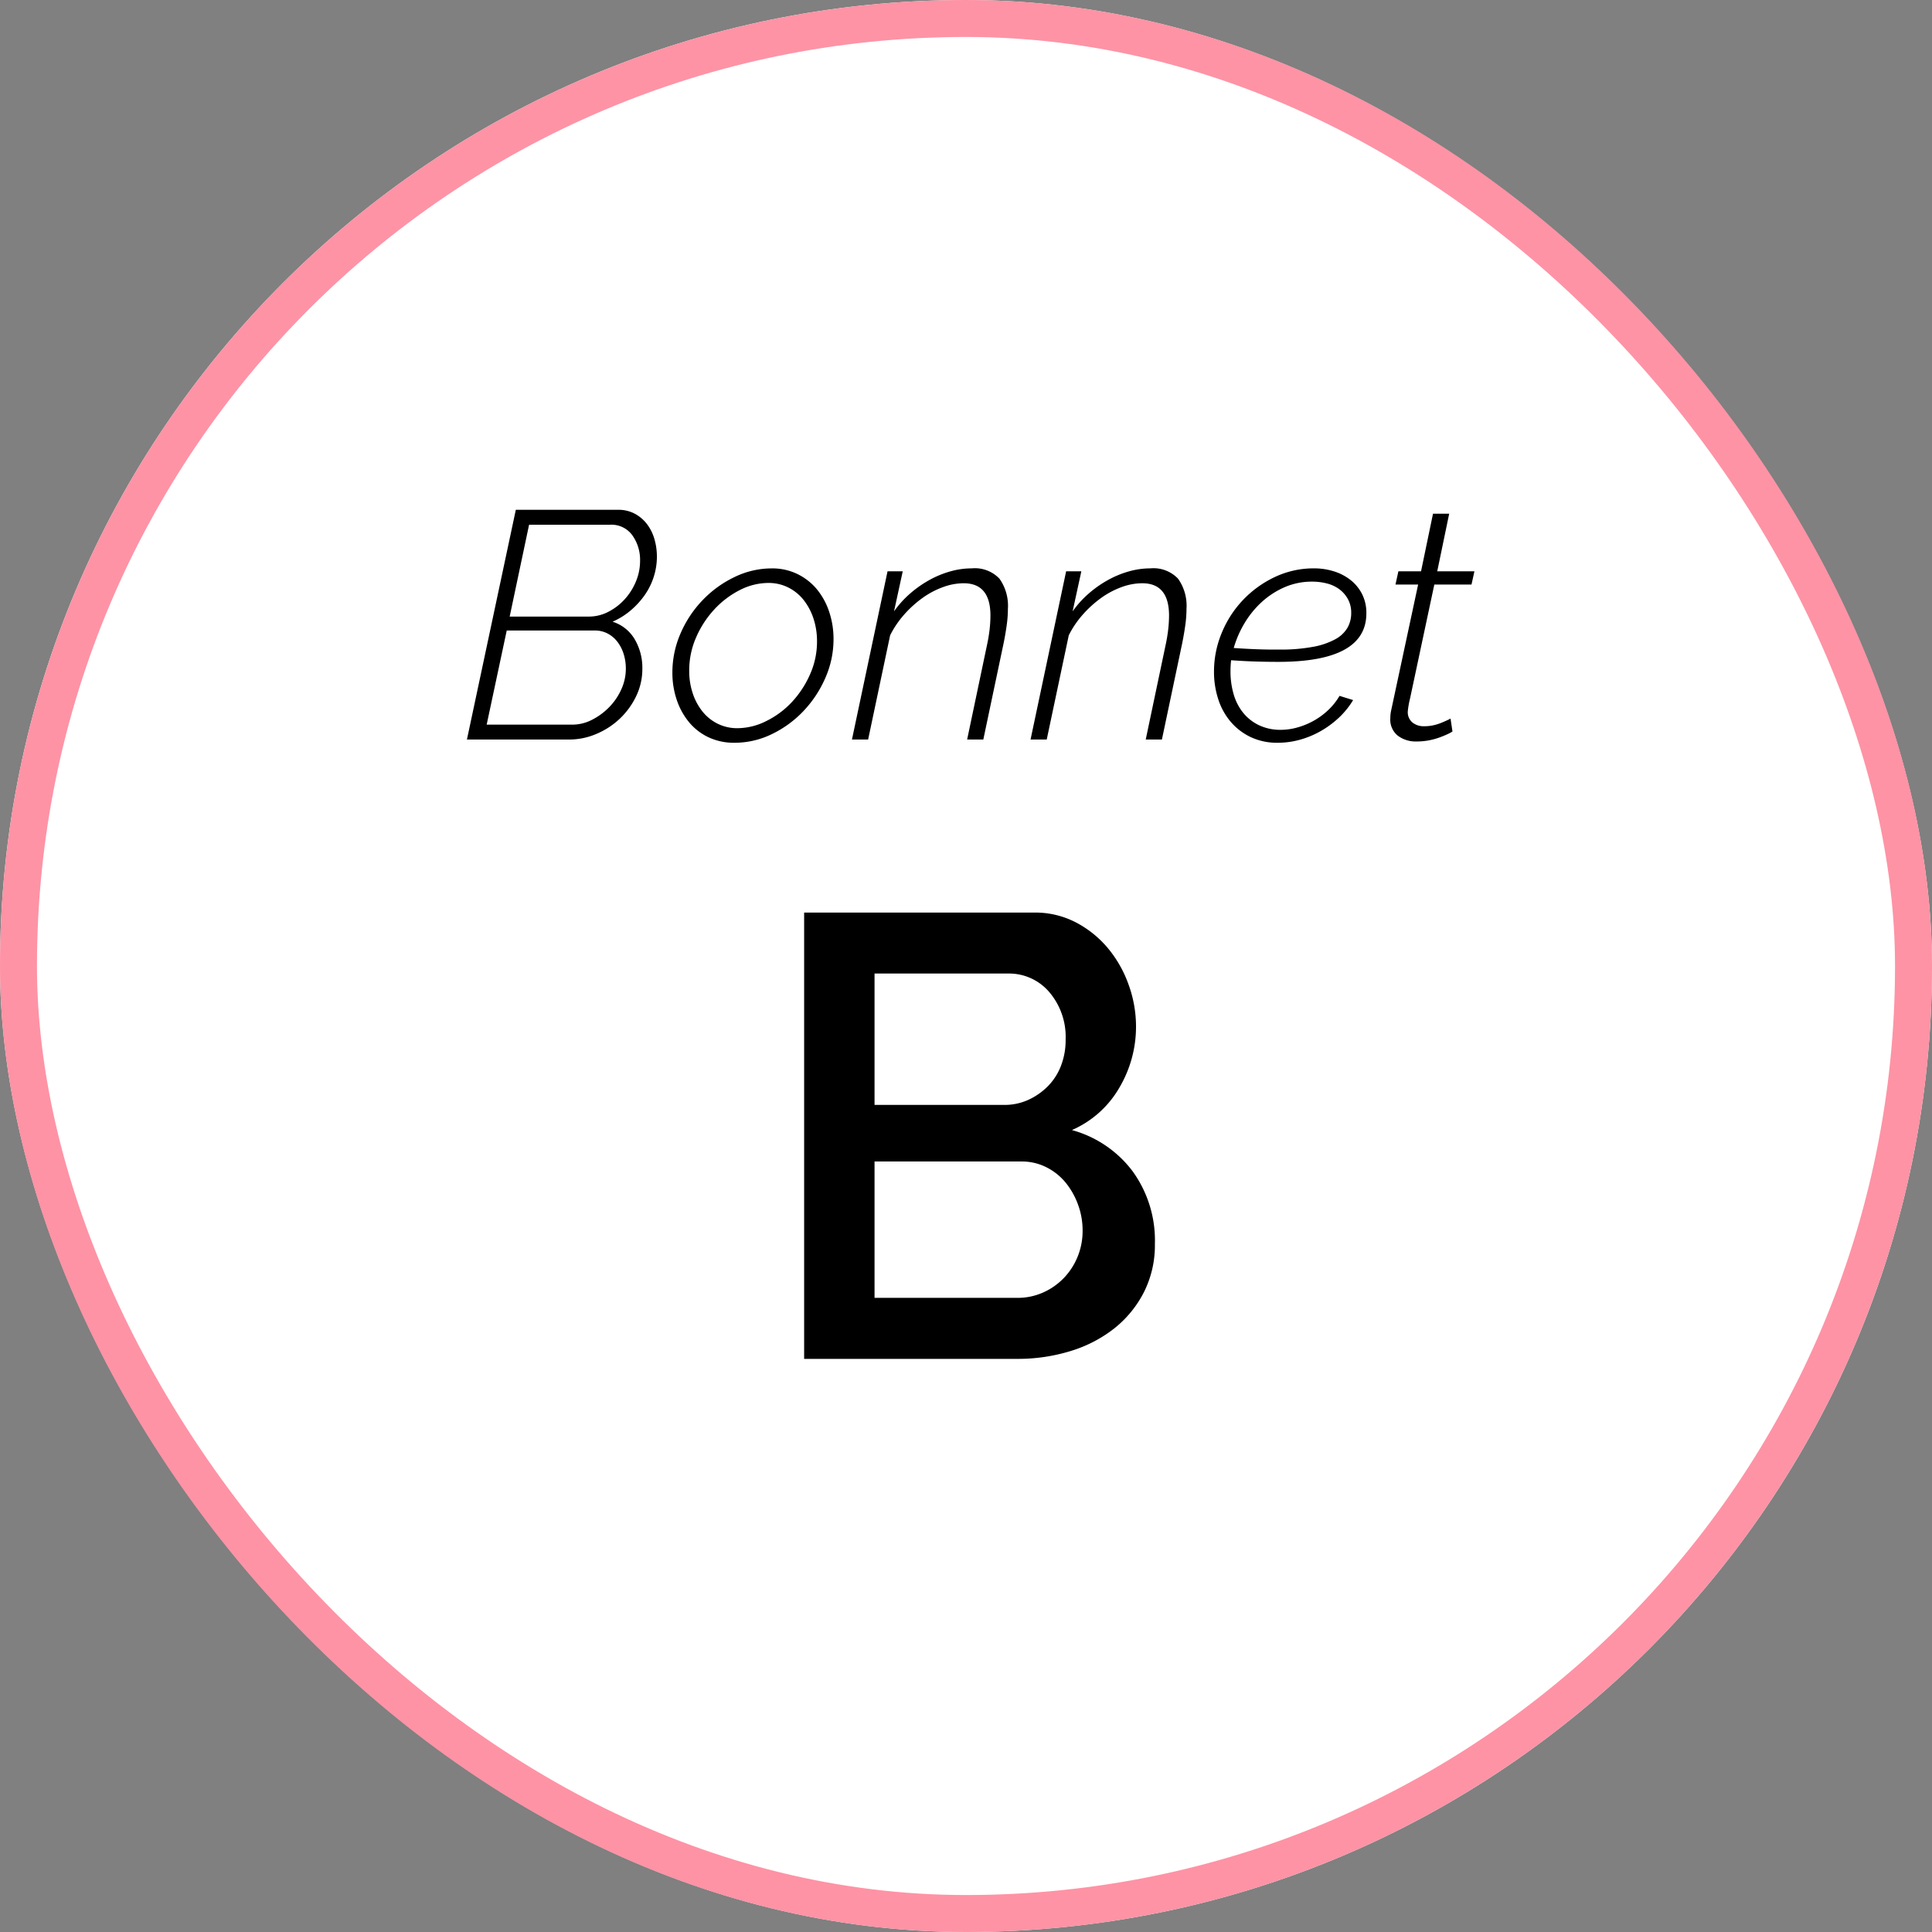 <svg viewBox="0 0 209 209" height="209" width="209" xmlns="http://www.w3.org/2000/svg">
  <rect x="0" y="0" width="209" height="209" fill="#808080" stroke="none"/>
  <g transform="translate(-15.134 0.002)" data-name="01" id="_01">
    <g stroke-width="4" stroke="#fe93a5" fill="#fff" transform="translate(15.134 -0.002)" data-name="Rectangle 2372" id="Rectangle_2372">
      <rect stroke="none" rx="104.5" height="209" width="209"></rect>
      <rect fill="none" rx="102.5" height="205" width="205" y="2" x="2"></rect>
    </g>
    <path transform="translate(119.634 146.998)" d="M20.434-12.444a11.275,11.275,0,0,1-1.19,5.236,11.9,11.9,0,0,1-3.2,3.91A14.383,14.383,0,0,1,11.322-.85,19.271,19.271,0,0,1,5.542,0H-17.51V-48.28H7.378a9.528,9.528,0,0,1,4.556,1.088A11.375,11.375,0,0,1,15.4-44.37a12.933,12.933,0,0,1,2.21,3.944,13.27,13.27,0,0,1,.782,4.454,12.956,12.956,0,0,1-1.8,6.63,11,11,0,0,1-5.134,4.59A12.266,12.266,0,0,1,18.02-20.3,12.747,12.747,0,0,1,20.434-12.444Zm-7.82-1.428a8.067,8.067,0,0,0-.51-2.856,8.153,8.153,0,0,0-1.36-2.38A6.378,6.378,0,0,0,8.67-20.74a5.847,5.847,0,0,0-2.652-.612H-9.894V-6.6H5.542A6.748,6.748,0,0,0,8.33-7.174a7.135,7.135,0,0,0,2.244-1.564,7.256,7.256,0,0,0,1.5-2.312A7.362,7.362,0,0,0,12.614-13.872ZM-9.894-41.684v14.212H4.114a6.222,6.222,0,0,0,2.618-.544A7.175,7.175,0,0,0,8.84-29.478a6.41,6.41,0,0,0,1.428-2.21,7.715,7.715,0,0,0,.51-2.856A7.478,7.478,0,0,0,9.01-39.678a5.721,5.721,0,0,0-4.488-2.006Z" data-name="Tracé 144740" id="Tracé_144740"></path>
    <path transform="translate(119.634 79.998)" d="M-48.7-24.85h11.06a3.722,3.722,0,0,1,1.838.437,4.119,4.119,0,0,1,1.313,1.137,4.935,4.935,0,0,1,.788,1.61,6.785,6.785,0,0,1,.263,1.89,7.141,7.141,0,0,1-.35,2.2,7.267,7.267,0,0,1-1,1.995,8.824,8.824,0,0,1-1.522,1.645,7.8,7.8,0,0,1-1.925,1.19,4.261,4.261,0,0,1,2.4,1.907,6.076,6.076,0,0,1,.823,3.168,6.778,6.778,0,0,1-.682,3.01,8.255,8.255,0,0,1-1.785,2.433A8.424,8.424,0,0,1-40-.6a7.4,7.4,0,0,1-2.888.6h-11.1Zm6.125,23.24a4.621,4.621,0,0,0,2.118-.525A7.06,7.06,0,0,0-38.6-3.5a6.628,6.628,0,0,0,1.312-1.925,5.387,5.387,0,0,0,.49-2.24A5.3,5.3,0,0,0-37.03-9.24a4.219,4.219,0,0,0-.665-1.312,3.2,3.2,0,0,0-1.067-.91,2.953,2.953,0,0,0-1.4-.333h-9.52L-51.853-1.61Zm1.785-11.69a4.535,4.535,0,0,0,2.083-.507,6.189,6.189,0,0,0,1.768-1.347,6.6,6.6,0,0,0,1.225-1.925,5.738,5.738,0,0,0,.455-2.24A4.554,4.554,0,0,0-36.1-22.1a2.784,2.784,0,0,0-2.38-1.137h-8.785l-2.1,9.94ZM-25.043.35A6.444,6.444,0,0,1-27.86-.245a6.14,6.14,0,0,1-2.1-1.628,7.569,7.569,0,0,1-1.33-2.415,9.084,9.084,0,0,1-.472-2.957A10.535,10.535,0,0,1-30.87-11.5a12.091,12.091,0,0,1,2.4-3.6,11.871,11.871,0,0,1,3.447-2.485,9.2,9.2,0,0,1,4.007-.927,6.208,6.208,0,0,1,2.783.612,6.334,6.334,0,0,1,2.1,1.645,7.535,7.535,0,0,1,1.33,2.432,9.242,9.242,0,0,1,.472,2.975,10.331,10.331,0,0,1-.892,4.2A12.336,12.336,0,0,1-17.6-3.062,11.715,11.715,0,0,1-21.018-.577,9.163,9.163,0,0,1-25.043.35Zm.315-1.575A7.009,7.009,0,0,0-21.6-2,9.529,9.529,0,0,0-18.83-4.06a10.717,10.717,0,0,0,1.96-2.992,8.672,8.672,0,0,0,.753-3.553A7.811,7.811,0,0,0-16.5-13.09,6.5,6.5,0,0,0-17.57-15.1a4.9,4.9,0,0,0-1.663-1.348,4.707,4.707,0,0,0-2.135-.49,6.8,6.8,0,0,0-3.1.77,9.785,9.785,0,0,0-2.748,2.082A10.7,10.7,0,0,0-29.19-11.06a8.876,8.876,0,0,0-.753,3.605,7.651,7.651,0,0,0,.385,2.468A6.31,6.31,0,0,0-28.49-3.01,4.852,4.852,0,0,0-26.845-1.7,4.739,4.739,0,0,0-24.728-1.225ZM-8.487-18.2h1.645l-.945,4.34a10.621,10.621,0,0,1,1.715-1.908,12.03,12.03,0,0,1,2.082-1.47,10.666,10.666,0,0,1,2.275-.945,8.5,8.5,0,0,1,2.328-.332,3.664,3.664,0,0,1,3.01,1.12,5.057,5.057,0,0,1,.91,3.255,12.886,12.886,0,0,1-.122,1.715q-.122.91-.332,1.96L1.873,0H.123L2.257-10.15a17.746,17.746,0,0,0,.3-1.785,13.7,13.7,0,0,0,.087-1.47q0-3.5-2.9-3.5a6.537,6.537,0,0,0-2.24.42A9.124,9.124,0,0,0-4.725-15.3a11.965,11.965,0,0,0-1.978,1.8A10.361,10.361,0,0,0-8.208-11.27L-10.587,0h-1.75Zm19.32,0h1.645l-.945,4.34a10.621,10.621,0,0,1,1.715-1.908,12.03,12.03,0,0,1,2.083-1.47,10.665,10.665,0,0,1,2.275-.945,8.5,8.5,0,0,1,2.327-.332,3.664,3.664,0,0,1,3.01,1.12,5.057,5.057,0,0,1,.91,3.255,12.886,12.886,0,0,1-.122,1.715q-.123.91-.332,1.96L21.193,0h-1.75l2.135-10.15a17.746,17.746,0,0,0,.3-1.785,13.7,13.7,0,0,0,.087-1.47q0-3.5-2.905-3.5a6.537,6.537,0,0,0-2.24.42A9.124,9.124,0,0,0,14.6-15.3a11.965,11.965,0,0,0-1.977,1.8,10.361,10.361,0,0,0-1.505,2.223L8.733,0H6.983ZM33.723.35A6.68,6.68,0,0,1,30.8-.262a6.5,6.5,0,0,1-2.17-1.662,7.149,7.149,0,0,1-1.347-2.45,9.567,9.567,0,0,1-.455-2.975A10.866,10.866,0,0,1,27.65-11.5a11.481,11.481,0,0,1,2.292-3.57,11.53,11.53,0,0,1,3.448-2.5,9.814,9.814,0,0,1,4.288-.945,7.044,7.044,0,0,1,2.1.315,5.618,5.618,0,0,1,1.8.927,4.571,4.571,0,0,1,1.26,1.522,4.493,4.493,0,0,1,.472,2.1q0,5.25-9.52,5.25-1.12,0-2.362-.035t-2.748-.14q-.035.28-.052.595t-.017.6a8.816,8.816,0,0,0,.333,2.45A5.742,5.742,0,0,0,29.96-2.922a4.945,4.945,0,0,0,1.715,1.365,5.372,5.372,0,0,0,2.4.508,6.606,6.606,0,0,0,1.8-.263,8.082,8.082,0,0,0,1.767-.735A7.809,7.809,0,0,0,39.2-3.2a6.872,6.872,0,0,0,1.207-1.523l1.47.455a8.8,8.8,0,0,1-1.522,1.89A10.405,10.405,0,0,1,38.4-.928a9.838,9.838,0,0,1-2.257.945A8.934,8.934,0,0,1,33.723.35Zm3.745-17.43a7.39,7.39,0,0,0-3.028.613,9.009,9.009,0,0,0-2.467,1.61,10.119,10.119,0,0,0-1.855,2.293A11.081,11.081,0,0,0,28.963-9.9q1.47.1,2.642.14T33.9-9.73a19.027,19.027,0,0,0,3.658-.3,7.961,7.961,0,0,0,2.4-.823,3.389,3.389,0,0,0,1.313-1.242,3.2,3.2,0,0,0,.4-1.593,3.033,3.033,0,0,0-.368-1.523,3.337,3.337,0,0,0-.945-1.067,3.853,3.853,0,0,0-1.347-.612A6.328,6.328,0,0,0,37.468-17.08ZM48.737.21a3.194,3.194,0,0,1-2.03-.63A2.212,2.212,0,0,1,45.9-2.275q0-.175.017-.368t.053-.4l2.94-13.72h-2.45l.315-1.435h2.45l1.295-6.23h1.75L50.978-18.2H55l-.315,1.435H50.662L48.037-4.445a9.5,9.5,0,0,0-.245,1.4A1.448,1.448,0,0,0,48.3-1.837a1.937,1.937,0,0,0,1.243.4,4.588,4.588,0,0,0,1-.1A5.306,5.306,0,0,0,51.4-1.8q.385-.158.647-.28a3.116,3.116,0,0,0,.368-.192l.21,1.4a3.323,3.323,0,0,1-.507.28q-.367.175-.892.368a7.534,7.534,0,0,1-1.155.315A6.959,6.959,0,0,1,48.737.21Z" data-name="Tracé 144739" id="Tracé_144739"></path>
  </g>
</svg>
